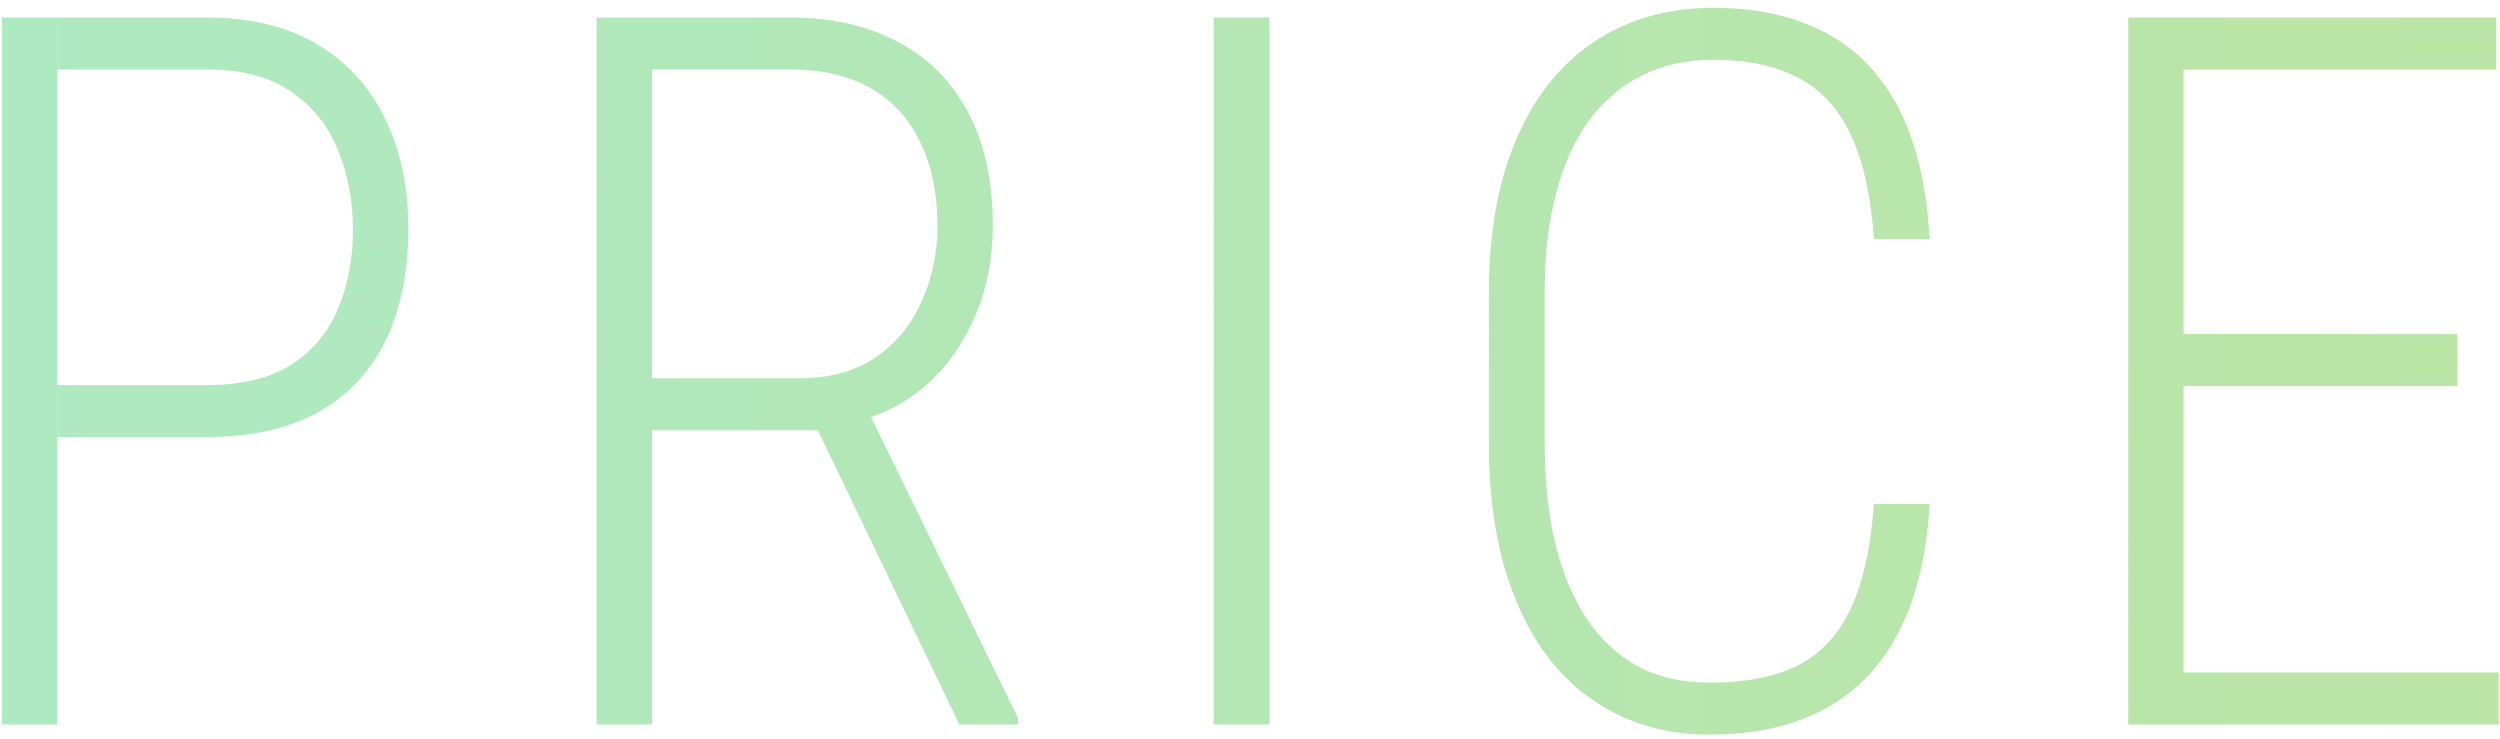 <svg xmlns="http://www.w3.org/2000/svg" width="176" height="52" fill="none"><path fill="url(#a)" d="M14.594 30.766H2.802v-3.658h11.792q3.658 0 5.913-1.435 2.256-1.47 3.281-3.93 1.06-2.496 1.06-5.572 0-3.042-1.06-5.606-1.025-2.564-3.28-4.101-2.257-1.572-5.914-1.572H4.033V51H.136V1.234h14.458q4.58 0 7.725 1.88 3.178 1.88 4.785 5.23 1.64 3.35 1.64 7.759 0 4.58-1.606 7.895-1.606 3.281-4.75 5.025-3.146 1.743-7.794 1.743M42.002 1.234H55.64q4.374 0 7.554 1.71 3.212 1.674 4.956 4.955 1.743 3.247 1.743 7.999 0 3.52-1.265 6.391-1.23 2.872-3.384 4.785t-5.092 2.632l-1.265.581H44.668L44.6 26.63h11.69q3.246 0 5.4-1.504 2.153-1.504 3.213-3.965 1.093-2.46 1.093-5.264 0-3.383-1.196-5.844-1.162-2.496-3.486-3.828-2.29-1.334-5.674-1.333h-9.741V51h-3.897zM67.534 51 56.836 28.749l4.17-.034 10.664 21.84V51zM89.371 1.234V51h-3.93V1.234zm42.55 34.248h3.93q-.341 5.572-2.255 9.16-1.915 3.589-5.264 5.333-3.315 1.743-7.964 1.743-3.59 0-6.46-1.402-2.871-1.4-4.922-4.033-2.016-2.665-3.11-6.46-1.06-3.794-1.06-8.545V20.614q0-4.683 1.06-8.374 1.093-3.725 3.144-6.323 2.085-2.632 5.025-3.999 2.939-1.367 6.596-1.367 4.512 0 7.793 1.709 3.316 1.71 5.196 5.298t2.221 9.262h-3.93q-.308-4.58-1.641-7.348-1.299-2.769-3.691-4-2.393-1.263-5.948-1.264-2.87 0-5.092 1.128-2.189 1.094-3.726 3.213-1.504 2.085-2.29 5.127-.786 3.008-.786 6.87v10.732q0 3.794.718 6.905.752 3.075 2.187 5.297 1.47 2.222 3.623 3.418 2.188 1.162 5.093 1.162 3.692 0 6.084-1.162 2.427-1.161 3.76-3.896 1.367-2.768 1.709-7.52m43.985 11.86V51h-23.242v-3.657zM153.723 1.235V51h-3.896V1.234zm19.278 22.286v3.657h-20.337V23.52zm2.734-22.286v3.658h-23.071V1.234z" opacity=".8"/><defs><linearGradient id="a" x1="179" x2="-6" y1="27" y2="27" gradientUnits="userSpaceOnUse"><stop stop-color="#ABDE8D"/><stop offset="1" stop-color="#98E4B3"/></linearGradient></defs></svg>